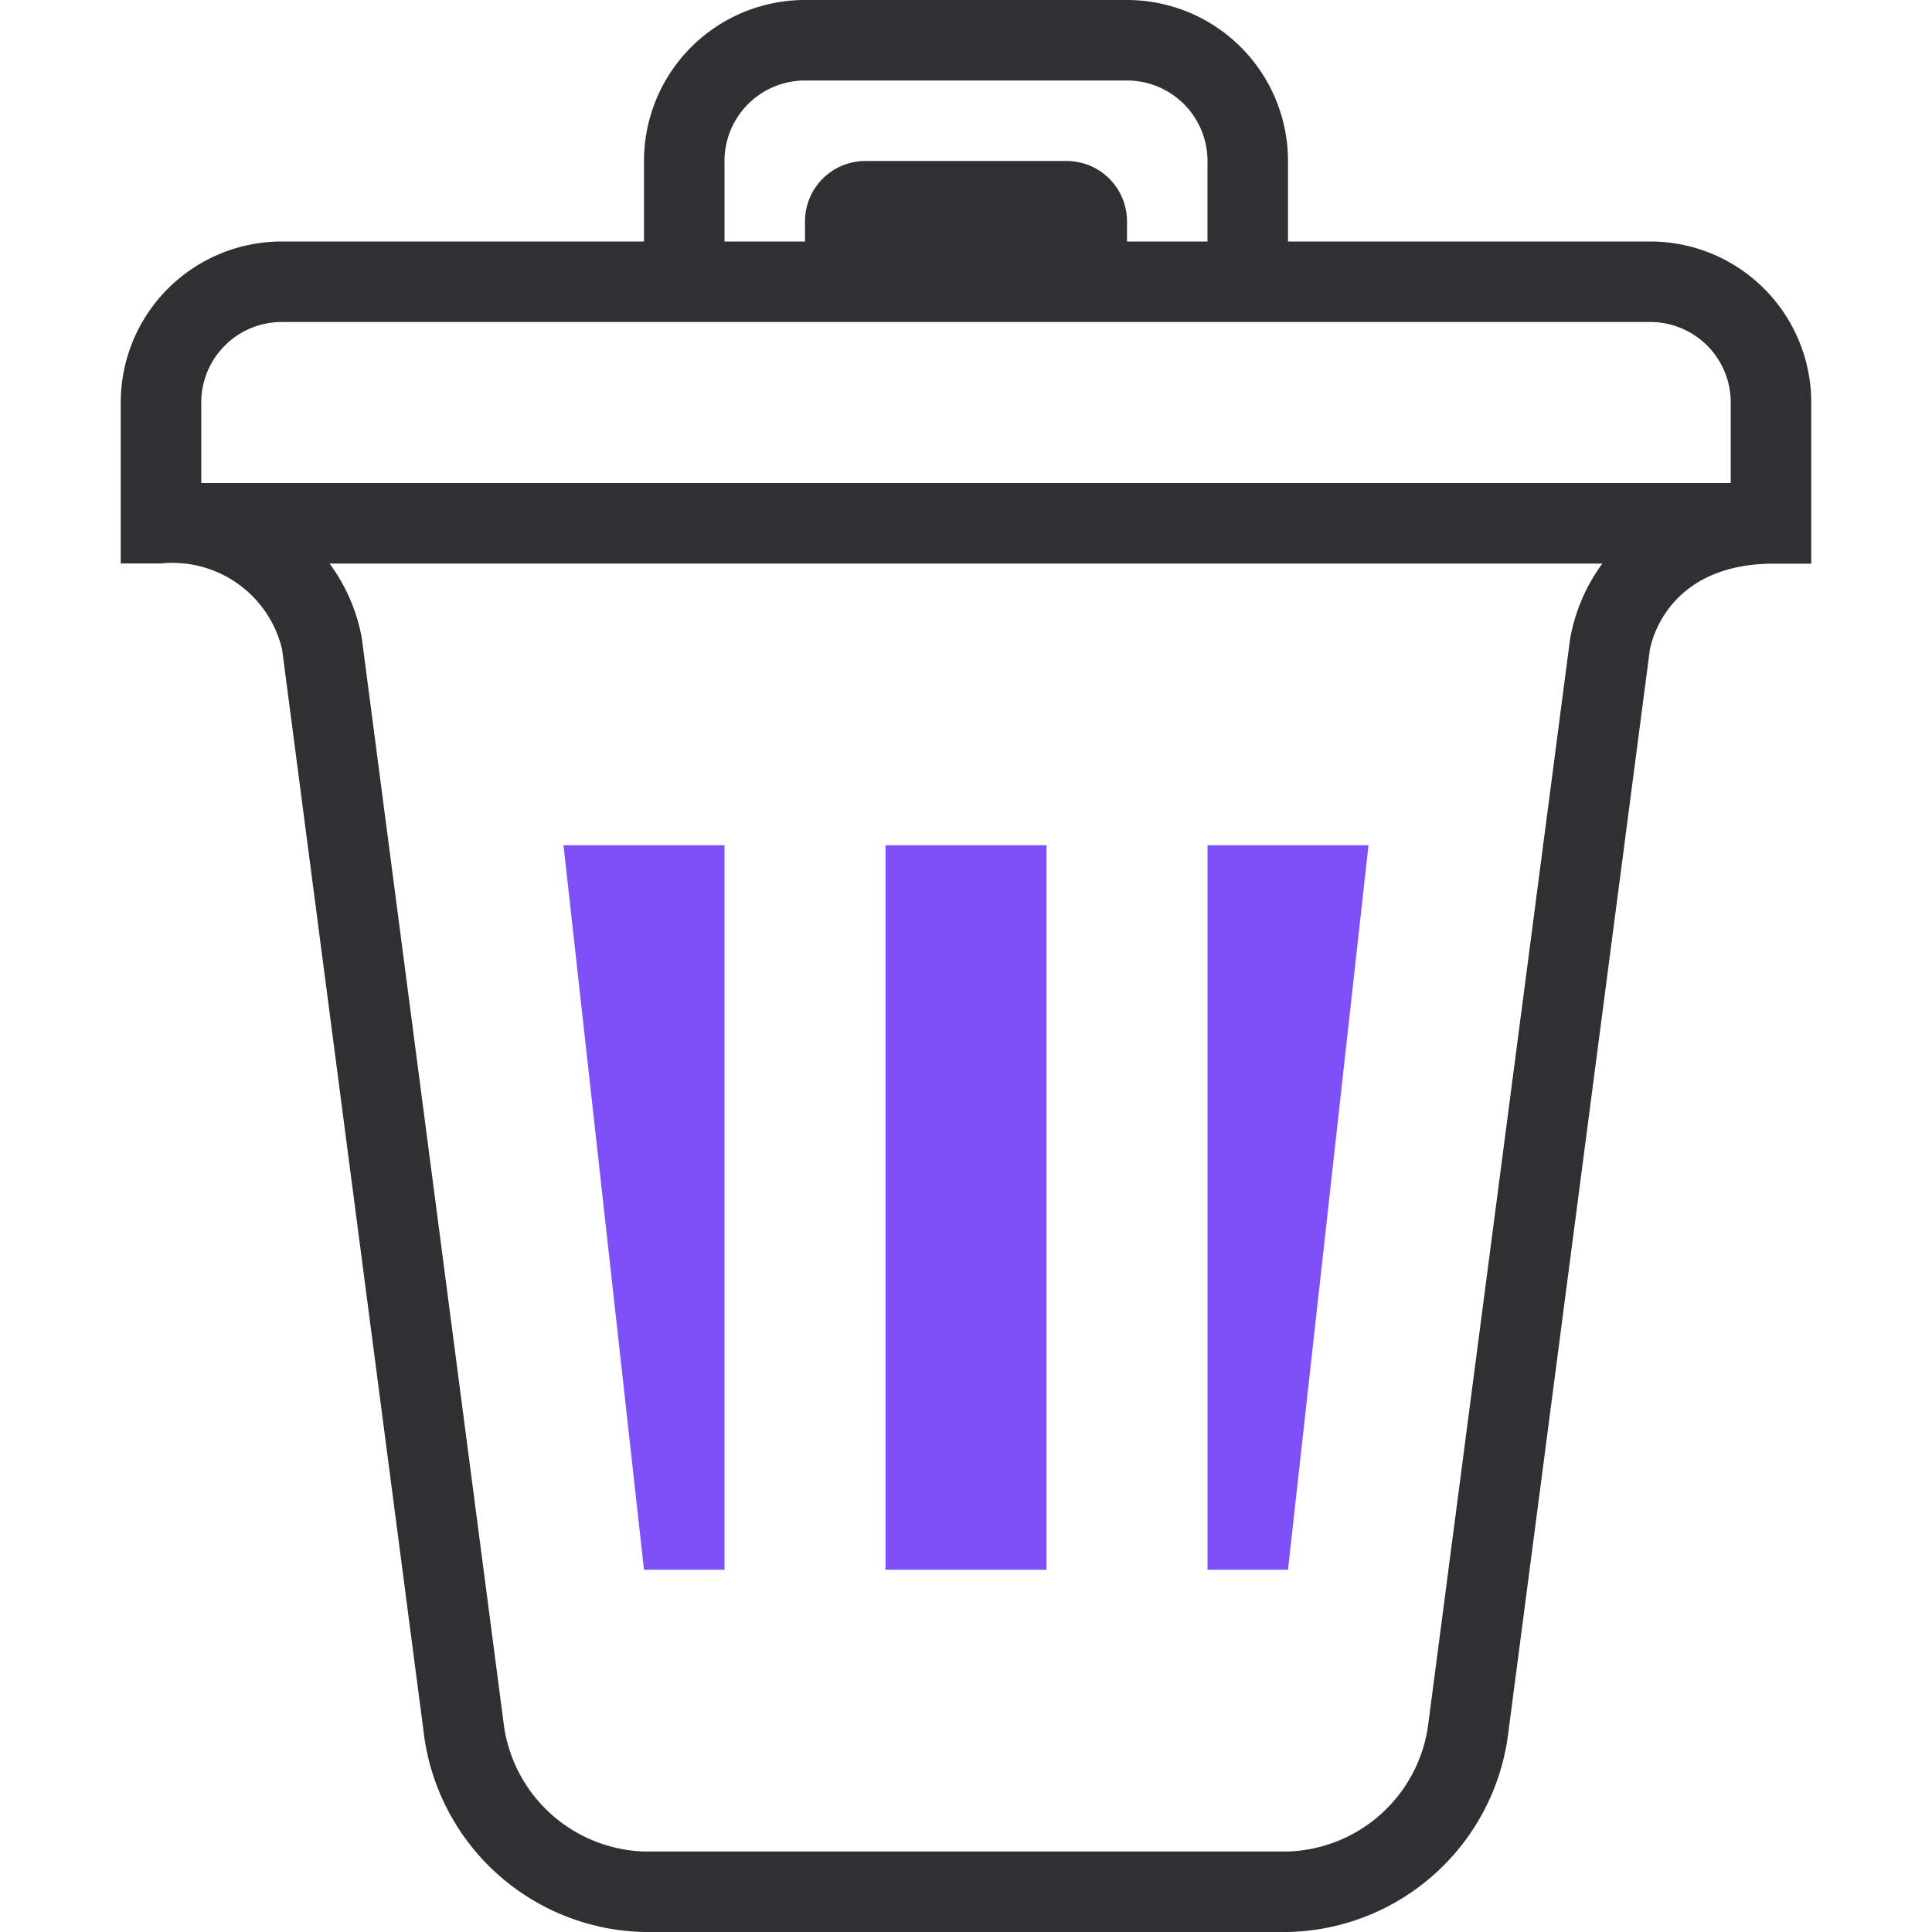 <?xml version="1.0" encoding="utf-8"?>
<!-- Uploaded to: SVG Repo, www.svgrepo.com, Generator: SVG Repo Mixer Tools -->
<svg width="800px" height="800px" viewBox="-3 0 48 48" xmlns="http://www.w3.org/2000/svg">
  <g id="Group_21" data-name="Group 21" transform="translate(-379 -89)">
    <path id="Path_23" data-name="Path 23" d="M417,95h-9V93a4,4,0,0,0-4-4h-8a4,4,0,0,0-4,4v2h-9a4,4,0,0,0-4,4v4h.988a2.8,2.8,0,0,1,3.02,2.129l3.532,27.015A5.638,5.638,0,0,0,392,137h16a5.637,5.637,0,0,0,5.459-4.843l3.529-27c.014-.087.36-2.122,3.024-2.153H421V99A4,4,0,0,0,417,95Zm-23-2a2,2,0,0,1,2-2h8a2,2,0,0,1,2,2v2h-2v-.5a1.5,1.5,0,0,0-1.5-1.5h-5a1.5,1.5,0,0,0-1.5,1.5V95h-2Zm-13,6a2,2,0,0,1,2-2h34a2,2,0,0,1,2,2v2H381Zm34.009,5.871-3.534,27.039A3.637,3.637,0,0,1,408,135H392a3.638,3.638,0,0,1-3.476-3.1l-3.536-27.051a4.442,4.442,0,0,0-.8-1.847h31.621A4.5,4.5,0,0,0,415.009,104.871Z" fill="#303033"/>
    <g id="Group_20" data-name="Group 20">
      <rect id="Rectangle_9" data-name="Rectangle 9" width="4" height="18" transform="translate(398 110)" fill="#7d50f9"/>
      <path id="Path_24" data-name="Path 24" d="M406,110h4l-2,18h-2Z" fill="#7d50f9"/>
      <path id="Path_25" data-name="Path 25" d="M390,110h4v18h-2Z" fill="#7d50f9"/>
    </g>
  </g>
</svg>